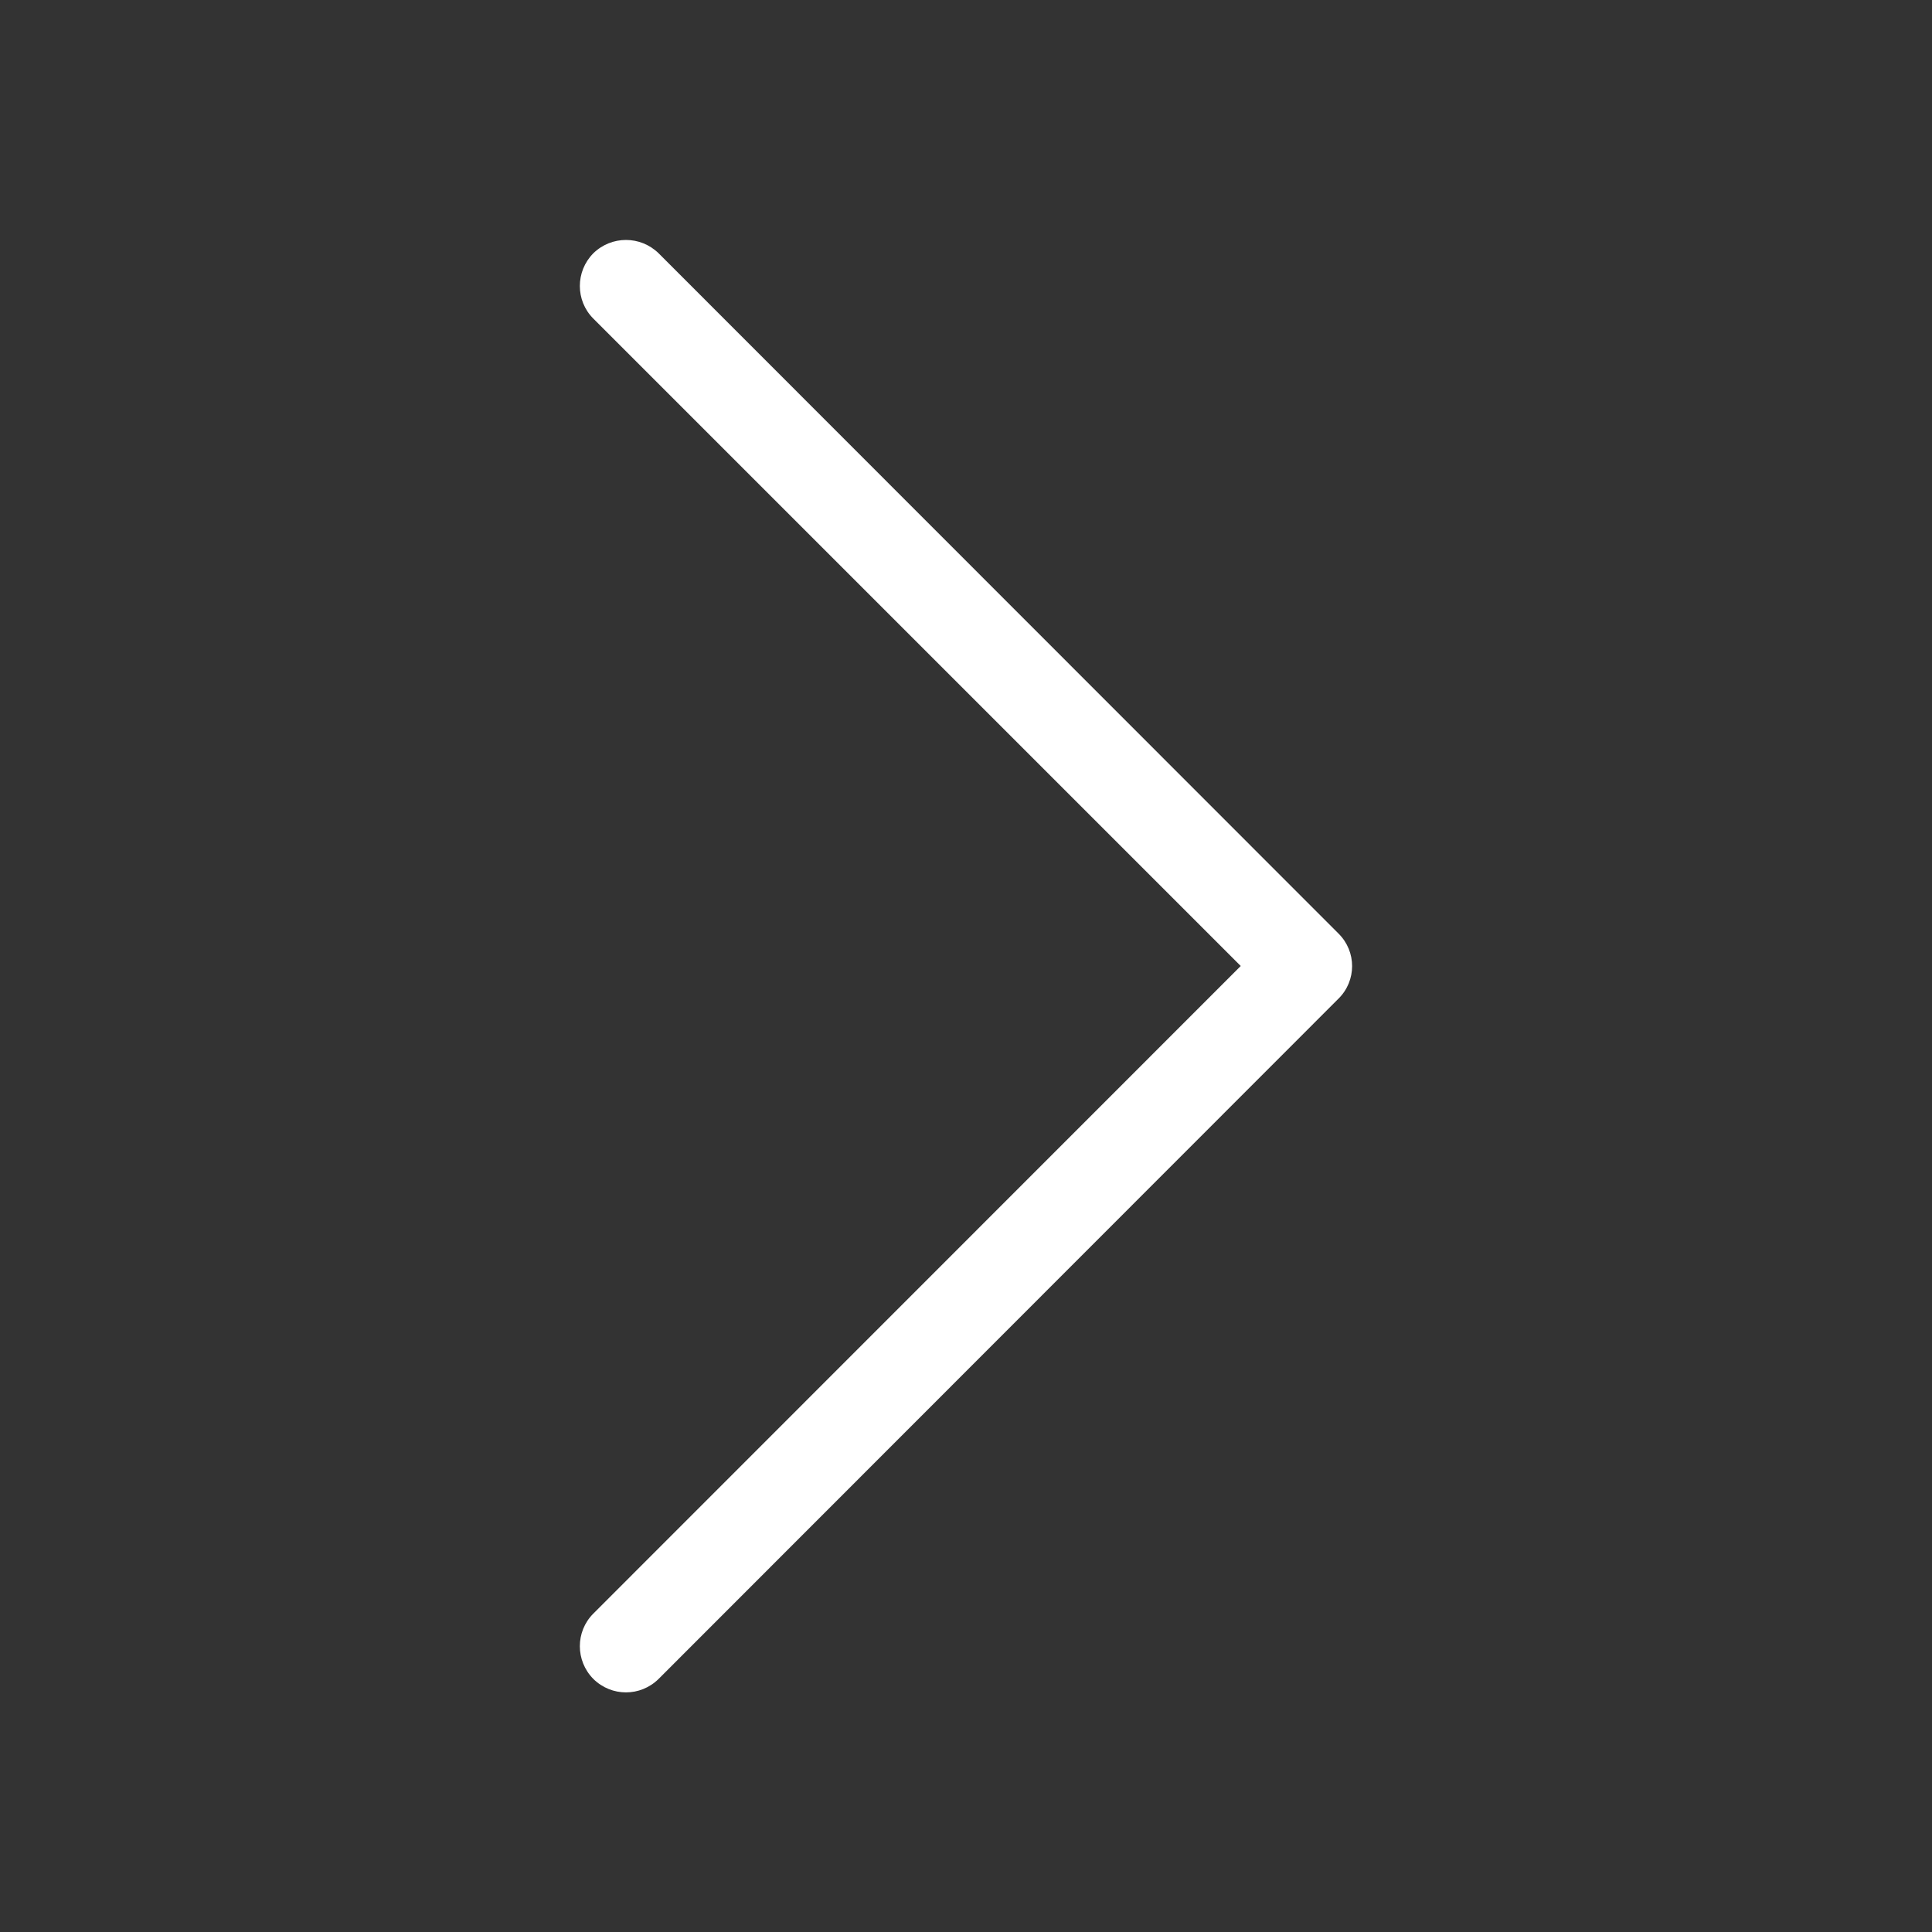 <svg xmlns="http://www.w3.org/2000/svg" xmlns:xlink="http://www.w3.org/1999/xlink" version="1.1" x="0px" y="0px" viewBox="0 0 10 10" enable-background="new 0 0 10 10" xml:space="preserve" fill="#ffffff"><rect x="0" y="0" width="10" height="10" fill="#333333" stroke="none"/><path d="M3.24,1.242c-0.061,0-0.122,0.023-0.169,0.069c-0.093,0.094-0.093,0.245,0,0.338L6.422,5L3.071,8.352  c-0.093,0.093-0.093,0.244,0,0.338c0.094,0.093,0.244,0.093,0.338,0l3.519-3.521c0.094-0.093,0.094-0.244,0-0.337L3.409,1.311  C3.362,1.265,3.301,1.242,3.24,1.242z"/></svg>
